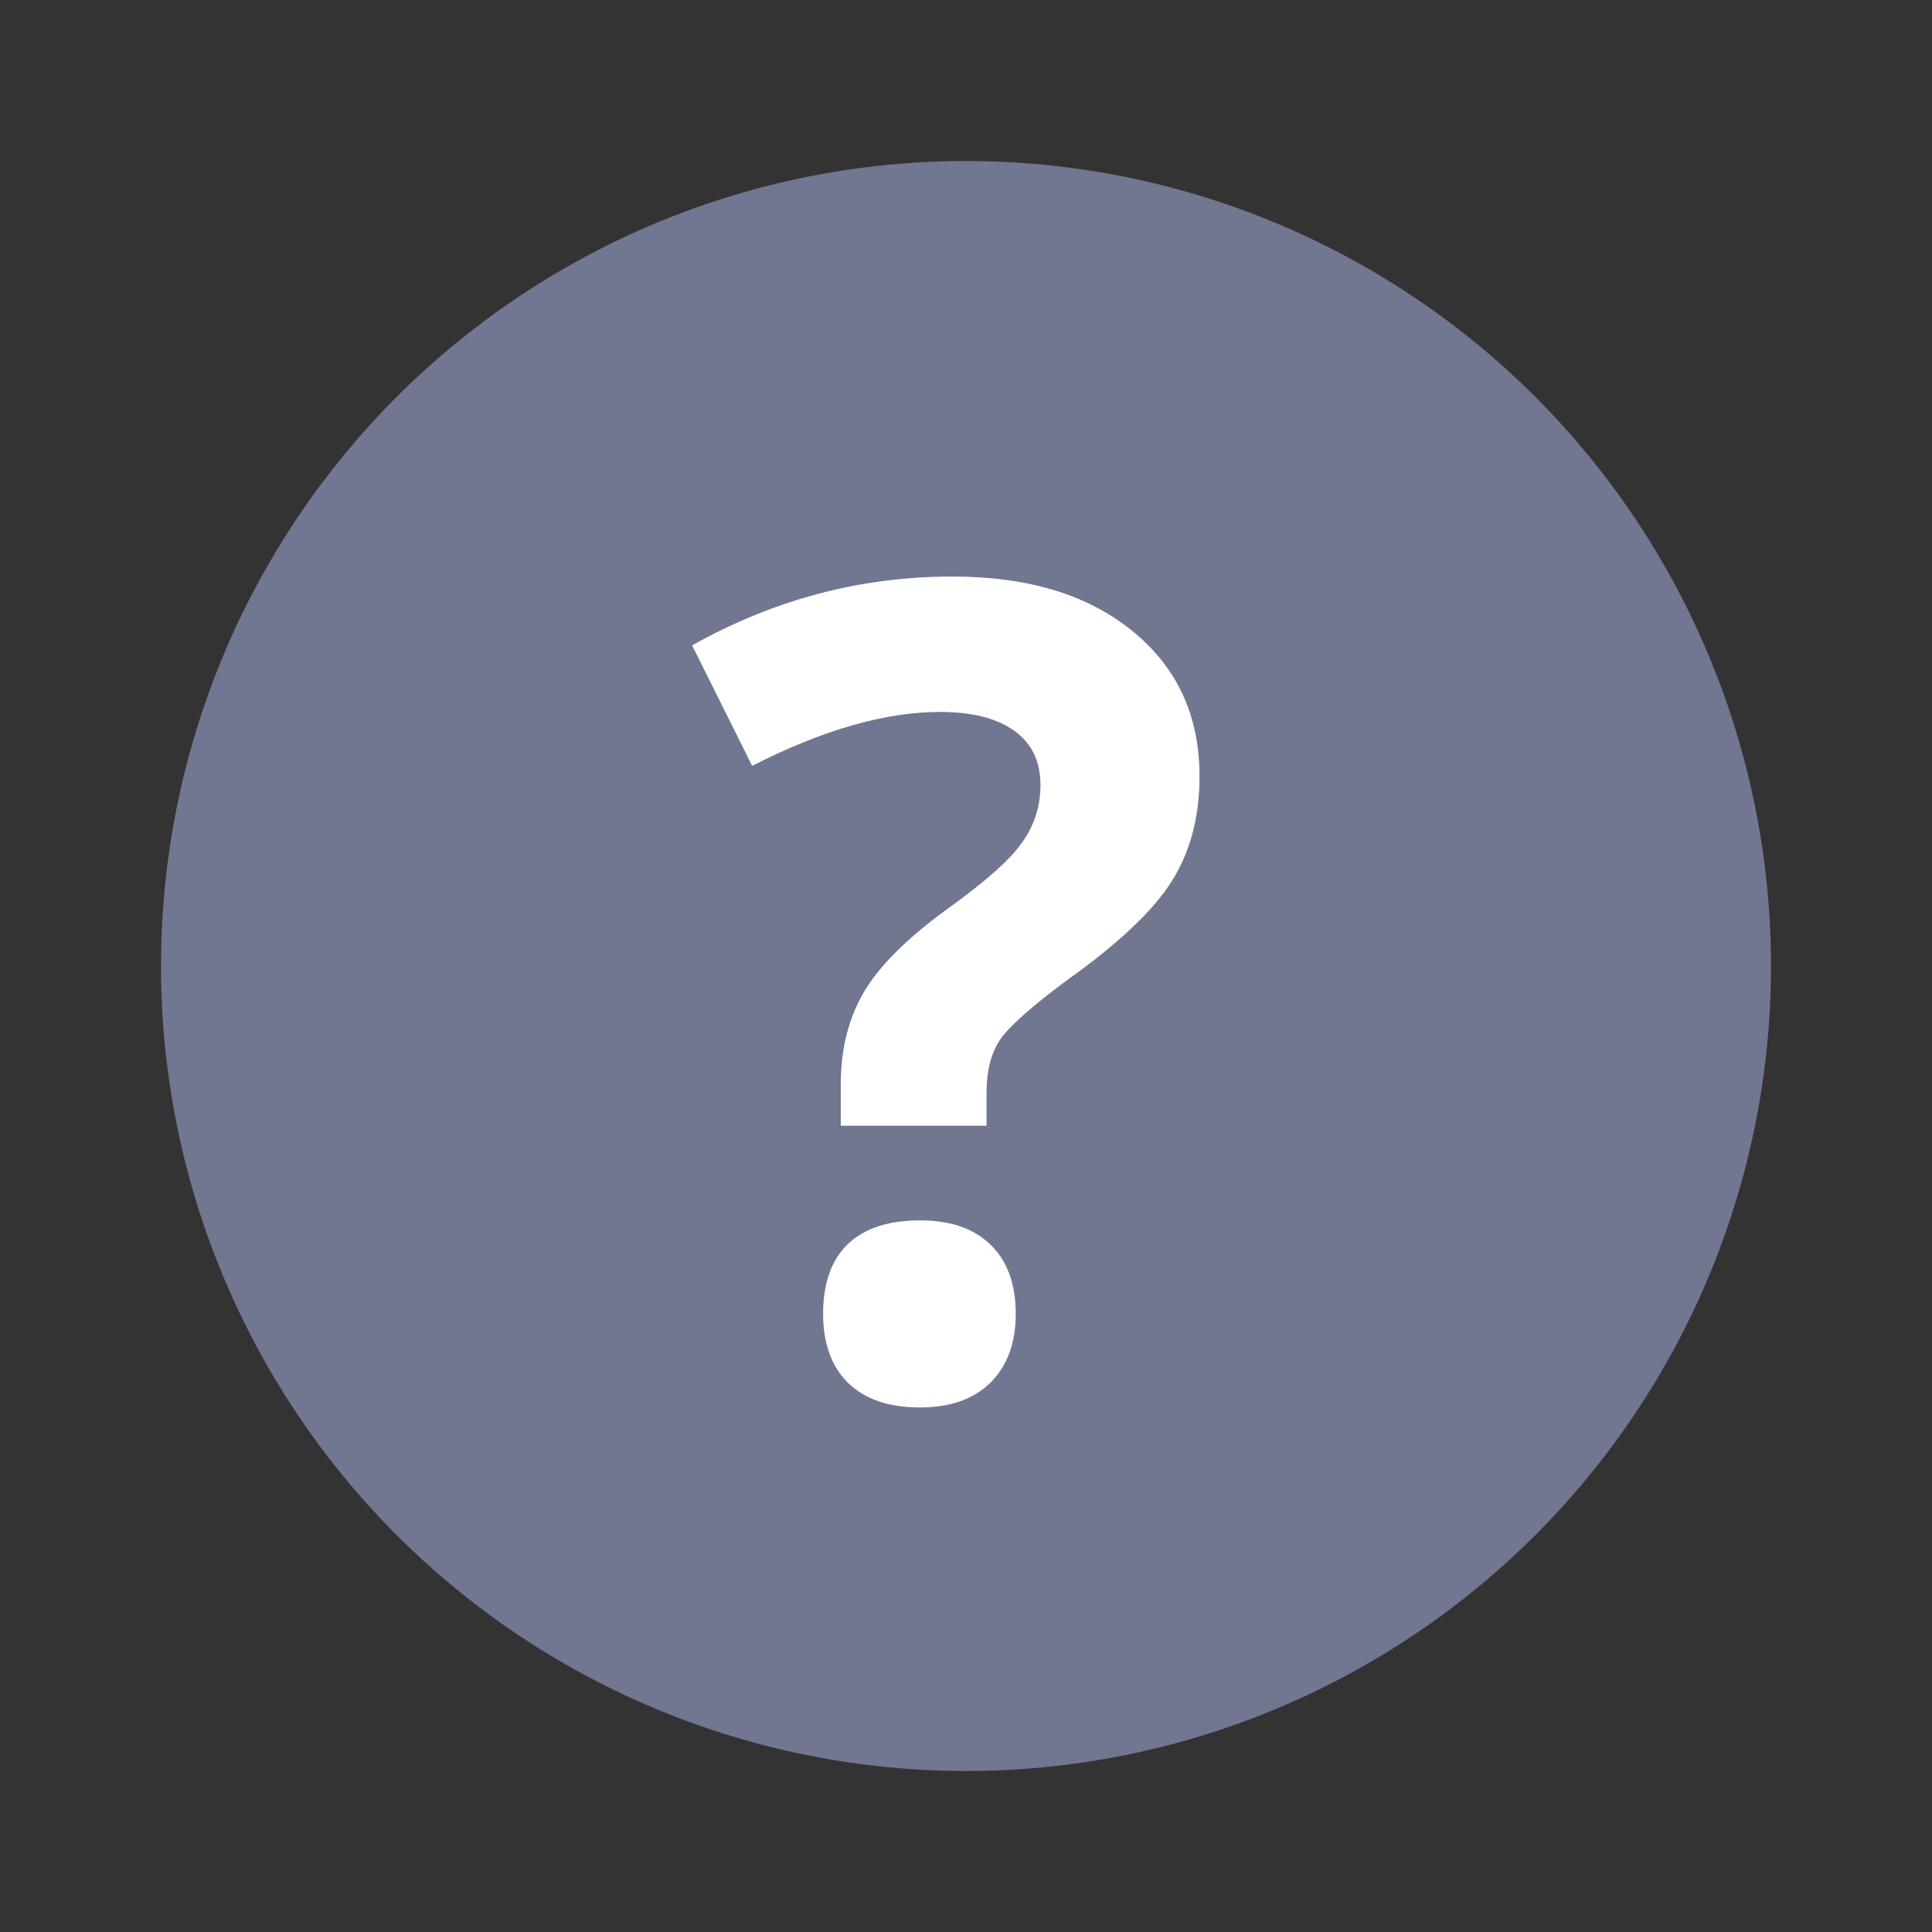 <svg width="24" height="24" viewBox="0 0 24 24" fill="none" xmlns="http://www.w3.org/2000/svg">
<rect x="0" y="0" width="24" height="24" fill="#333333" stroke="none"/>
<circle cx="12" cy="12" r="10" fill="#717791"/>
<path d="M10.444 13.984V13.479C10.444 13.041 10.537 12.661 10.724 12.337C10.911 12.013 11.253 11.669 11.749 11.305C12.228 10.963 12.543 10.685 12.693 10.471C12.848 10.257 12.925 10.017 12.925 9.753C12.925 9.457 12.816 9.231 12.597 9.076C12.378 8.921 12.073 8.844 11.681 8.844C10.998 8.844 10.218 9.067 9.343 9.514L8.598 8.017C9.614 7.447 10.692 7.162 11.832 7.162C12.77 7.162 13.515 7.388 14.067 7.839C14.623 8.29 14.901 8.892 14.901 9.644C14.901 10.145 14.787 10.578 14.559 10.942C14.331 11.307 13.898 11.717 13.26 12.173C12.823 12.496 12.545 12.742 12.426 12.911C12.312 13.08 12.255 13.301 12.255 13.574V13.984H10.444ZM10.225 16.322C10.225 15.94 10.328 15.65 10.533 15.454C10.738 15.258 11.036 15.16 11.428 15.16C11.806 15.16 12.098 15.26 12.303 15.461C12.513 15.662 12.618 15.949 12.618 16.322C12.618 16.682 12.513 16.967 12.303 17.177C12.094 17.382 11.802 17.484 11.428 17.484C11.045 17.484 10.749 17.384 10.54 17.184C10.33 16.979 10.225 16.691 10.225 16.322Z" fill="white"/>
</svg>
